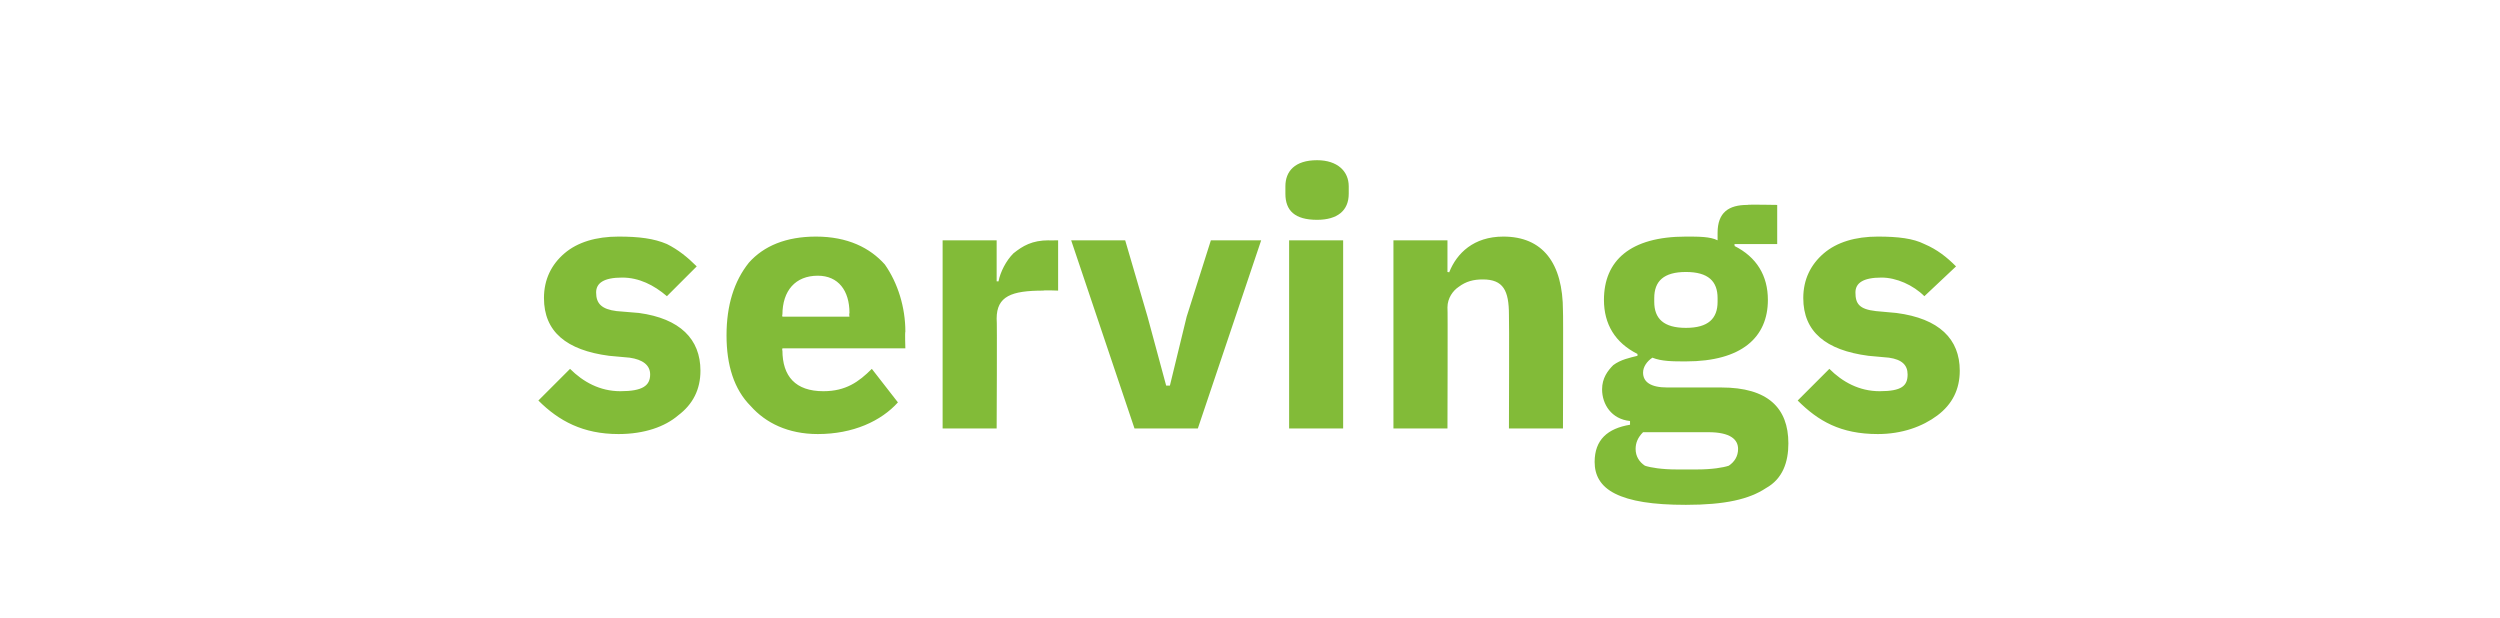 <?xml version="1.0" standalone="no"?><!DOCTYPE svg PUBLIC "-//W3C//DTD SVG 1.1//EN" "http://www.w3.org/Graphics/SVG/1.1/DTD/svg11.dtd"><svg xmlns="http://www.w3.org/2000/svg" version="1.1" width="134.2px" height="33.2px" viewBox="0 -8 134.2 33.2" style="top:-8px">  <desc>servings</desc>  <defs/>  <g id="Polygon173564">    <path d="M 36.4 14.3 C 37.2 13.7 37.6 12.9 37.6 11.9 C 37.6 10.2 36.5 9.1 34.3 8.8 C 34.3 8.8 33.1 8.7 33.1 8.7 C 32.3 8.6 32 8.3 32 7.7 C 32 7.2 32.4 6.9 33.4 6.9 C 34.3 6.9 35.1 7.3 35.8 7.9 C 35.8 7.9 37.4 6.3 37.4 6.3 C 36.9 5.8 36.4 5.4 35.8 5.1 C 35.1 4.8 34.3 4.7 33.2 4.7 C 32 4.7 31 5 30.3 5.6 C 29.6 6.2 29.2 7 29.2 8 C 29.2 9.8 30.4 10.8 32.7 11.1 C 32.7 11.1 33.8 11.2 33.8 11.2 C 34.5 11.3 34.9 11.6 34.9 12.1 C 34.9 12.7 34.5 13 33.3 13 C 32.2 13 31.3 12.5 30.6 11.8 C 30.6 11.8 28.9 13.5 28.9 13.5 C 30 14.6 31.3 15.3 33.2 15.3 C 34.6 15.3 35.7 14.9 36.4 14.3 Z M 48.2 13.6 C 48.2 13.6 46.8 11.8 46.8 11.8 C 46.1 12.5 45.4 13 44.2 13 C 42.7 13 42 12.2 42 10.8 C 41.97 10.85 42 10.7 42 10.7 L 48.6 10.7 C 48.6 10.7 48.57 9.85 48.6 9.8 C 48.6 8.5 48.2 7.2 47.5 6.2 C 46.7 5.3 45.5 4.7 43.8 4.7 C 42.2 4.7 41 5.2 40.2 6.1 C 39.4 7.1 39 8.4 39 10 C 39 11.6 39.4 12.9 40.3 13.8 C 41.1 14.7 42.3 15.3 43.9 15.3 C 45.8 15.3 47.3 14.6 48.2 13.6 Z M 45.6 8.8 C 45.57 8.85 45.6 9 45.6 9 L 42 9 C 42 9 41.97 8.86 42 8.9 C 42 7.6 42.7 6.8 43.9 6.8 C 45 6.8 45.6 7.6 45.6 8.8 Z M 53.5 15 C 53.5 15 53.53 9.12 53.5 9.1 C 53.5 7.9 54.3 7.6 56 7.6 C 56.04 7.57 56.8 7.6 56.8 7.6 L 56.8 4.9 C 56.8 4.9 56.25 4.91 56.3 4.9 C 55.4 4.9 54.9 5.2 54.4 5.6 C 54 6 53.7 6.6 53.6 7.1 C 53.63 7.11 53.5 7.1 53.5 7.1 L 53.5 4.9 L 50.6 4.9 L 50.6 15 L 53.5 15 Z M 64.3 15 L 67.7 4.9 L 65 4.9 L 63.7 9 L 62.8 12.7 L 62.6 12.7 L 61.6 9 L 60.4 4.9 L 57.5 4.9 L 60.9 15 L 64.3 15 Z M 72.4 2.4 C 72.4 2.4 72.4 2 72.4 2 C 72.4 1.2 71.8 0.6 70.7 0.6 C 69.5 0.6 69 1.2 69 2 C 69 2 69 2.4 69 2.4 C 69 3.3 69.5 3.8 70.7 3.8 C 71.8 3.8 72.4 3.3 72.4 2.4 Z M 69.2 15 L 72.1 15 L 72.1 4.9 L 69.2 4.9 L 69.2 15 Z M 77.7 15 C 77.7 15 77.72 8.48 77.7 8.5 C 77.7 8 78 7.6 78.3 7.4 C 78.7 7.1 79.1 7 79.6 7 C 80.7 7 81 7.6 81 8.9 C 81.02 8.92 81 15 81 15 L 83.9 15 C 83.9 15 83.92 8.69 83.9 8.7 C 83.9 6.1 82.8 4.7 80.7 4.7 C 79.1 4.7 78.2 5.6 77.8 6.6 C 77.84 6.63 77.7 6.6 77.7 6.6 L 77.7 4.9 L 74.8 4.9 L 74.8 15 L 77.7 15 Z M 92.4 12.8 C 92.4 12.8 89.5 12.8 89.5 12.8 C 88.6 12.8 88.2 12.5 88.2 12 C 88.2 11.7 88.4 11.4 88.7 11.2 C 89.2 11.4 89.8 11.4 90.5 11.4 C 93.5 11.4 94.9 10.1 94.9 8.1 C 94.9 6.8 94.3 5.8 93.1 5.2 C 93.14 5.2 93.1 5.1 93.1 5.1 L 95.4 5.1 L 95.4 3 C 95.4 3 93.79 2.97 93.8 3 C 92.8 3 92.2 3.4 92.2 4.5 C 92.2 4.5 92.2 4.9 92.2 4.9 C 91.8 4.7 91.2 4.7 90.5 4.7 C 87.5 4.7 86.1 6 86.1 8.1 C 86.1 9.4 86.7 10.4 87.9 11 C 87.9 11 87.9 11.1 87.9 11.1 C 87.5 11.2 87 11.3 86.6 11.6 C 86.3 11.9 86 12.3 86 12.9 C 86 13.7 86.5 14.5 87.5 14.6 C 87.5 14.6 87.5 14.8 87.5 14.8 C 86.3 15 85.6 15.6 85.6 16.8 C 85.6 17.5 85.9 18.1 86.7 18.5 C 87.5 18.9 88.7 19.1 90.5 19.1 C 92.6 19.1 93.9 18.8 94.8 18.2 C 95.7 17.7 96 16.8 96 15.8 C 96 13.9 94.9 12.8 92.4 12.8 Z M 92.8 17 C 92.5 17.1 91.9 17.2 91.1 17.2 C 91.1 17.2 90 17.2 90 17.2 C 89.2 17.2 88.6 17.1 88.3 17 C 88 16.8 87.8 16.5 87.8 16.1 C 87.8 15.8 87.9 15.5 88.2 15.2 C 88.2 15.2 91.7 15.2 91.7 15.2 C 92.9 15.2 93.3 15.6 93.3 16.1 C 93.3 16.5 93.1 16.8 92.8 17 Z M 88.8 8.2 C 88.8 8.2 88.8 8 88.8 8 C 88.8 7.1 89.3 6.6 90.5 6.6 C 91.7 6.6 92.2 7.1 92.2 8 C 92.2 8 92.2 8.2 92.2 8.2 C 92.2 9.1 91.7 9.6 90.5 9.6 C 89.3 9.6 88.8 9.1 88.8 8.2 Z M 104 14.3 C 104.8 13.7 105.2 12.9 105.2 11.9 C 105.2 10.2 104.1 9.1 101.8 8.8 C 101.8 8.8 100.7 8.7 100.7 8.7 C 99.8 8.6 99.6 8.3 99.6 7.7 C 99.6 7.2 100 6.9 101 6.9 C 101.8 6.9 102.7 7.3 103.3 7.9 C 103.3 7.9 105 6.3 105 6.3 C 104.5 5.8 104 5.4 103.3 5.1 C 102.7 4.8 101.9 4.7 100.8 4.7 C 99.6 4.7 98.6 5 97.9 5.6 C 97.2 6.2 96.8 7 96.8 8 C 96.8 9.8 98 10.8 100.3 11.1 C 100.3 11.1 101.4 11.2 101.4 11.2 C 102.1 11.3 102.4 11.6 102.4 12.1 C 102.4 12.7 102.1 13 100.9 13 C 99.8 13 98.9 12.5 98.2 11.8 C 98.2 11.8 96.5 13.5 96.5 13.5 C 97.6 14.6 98.8 15.3 100.8 15.3 C 102.1 15.3 103.2 14.9 104 14.3 Z " stroke="none" fill="#82bb38"/>  </g></svg>